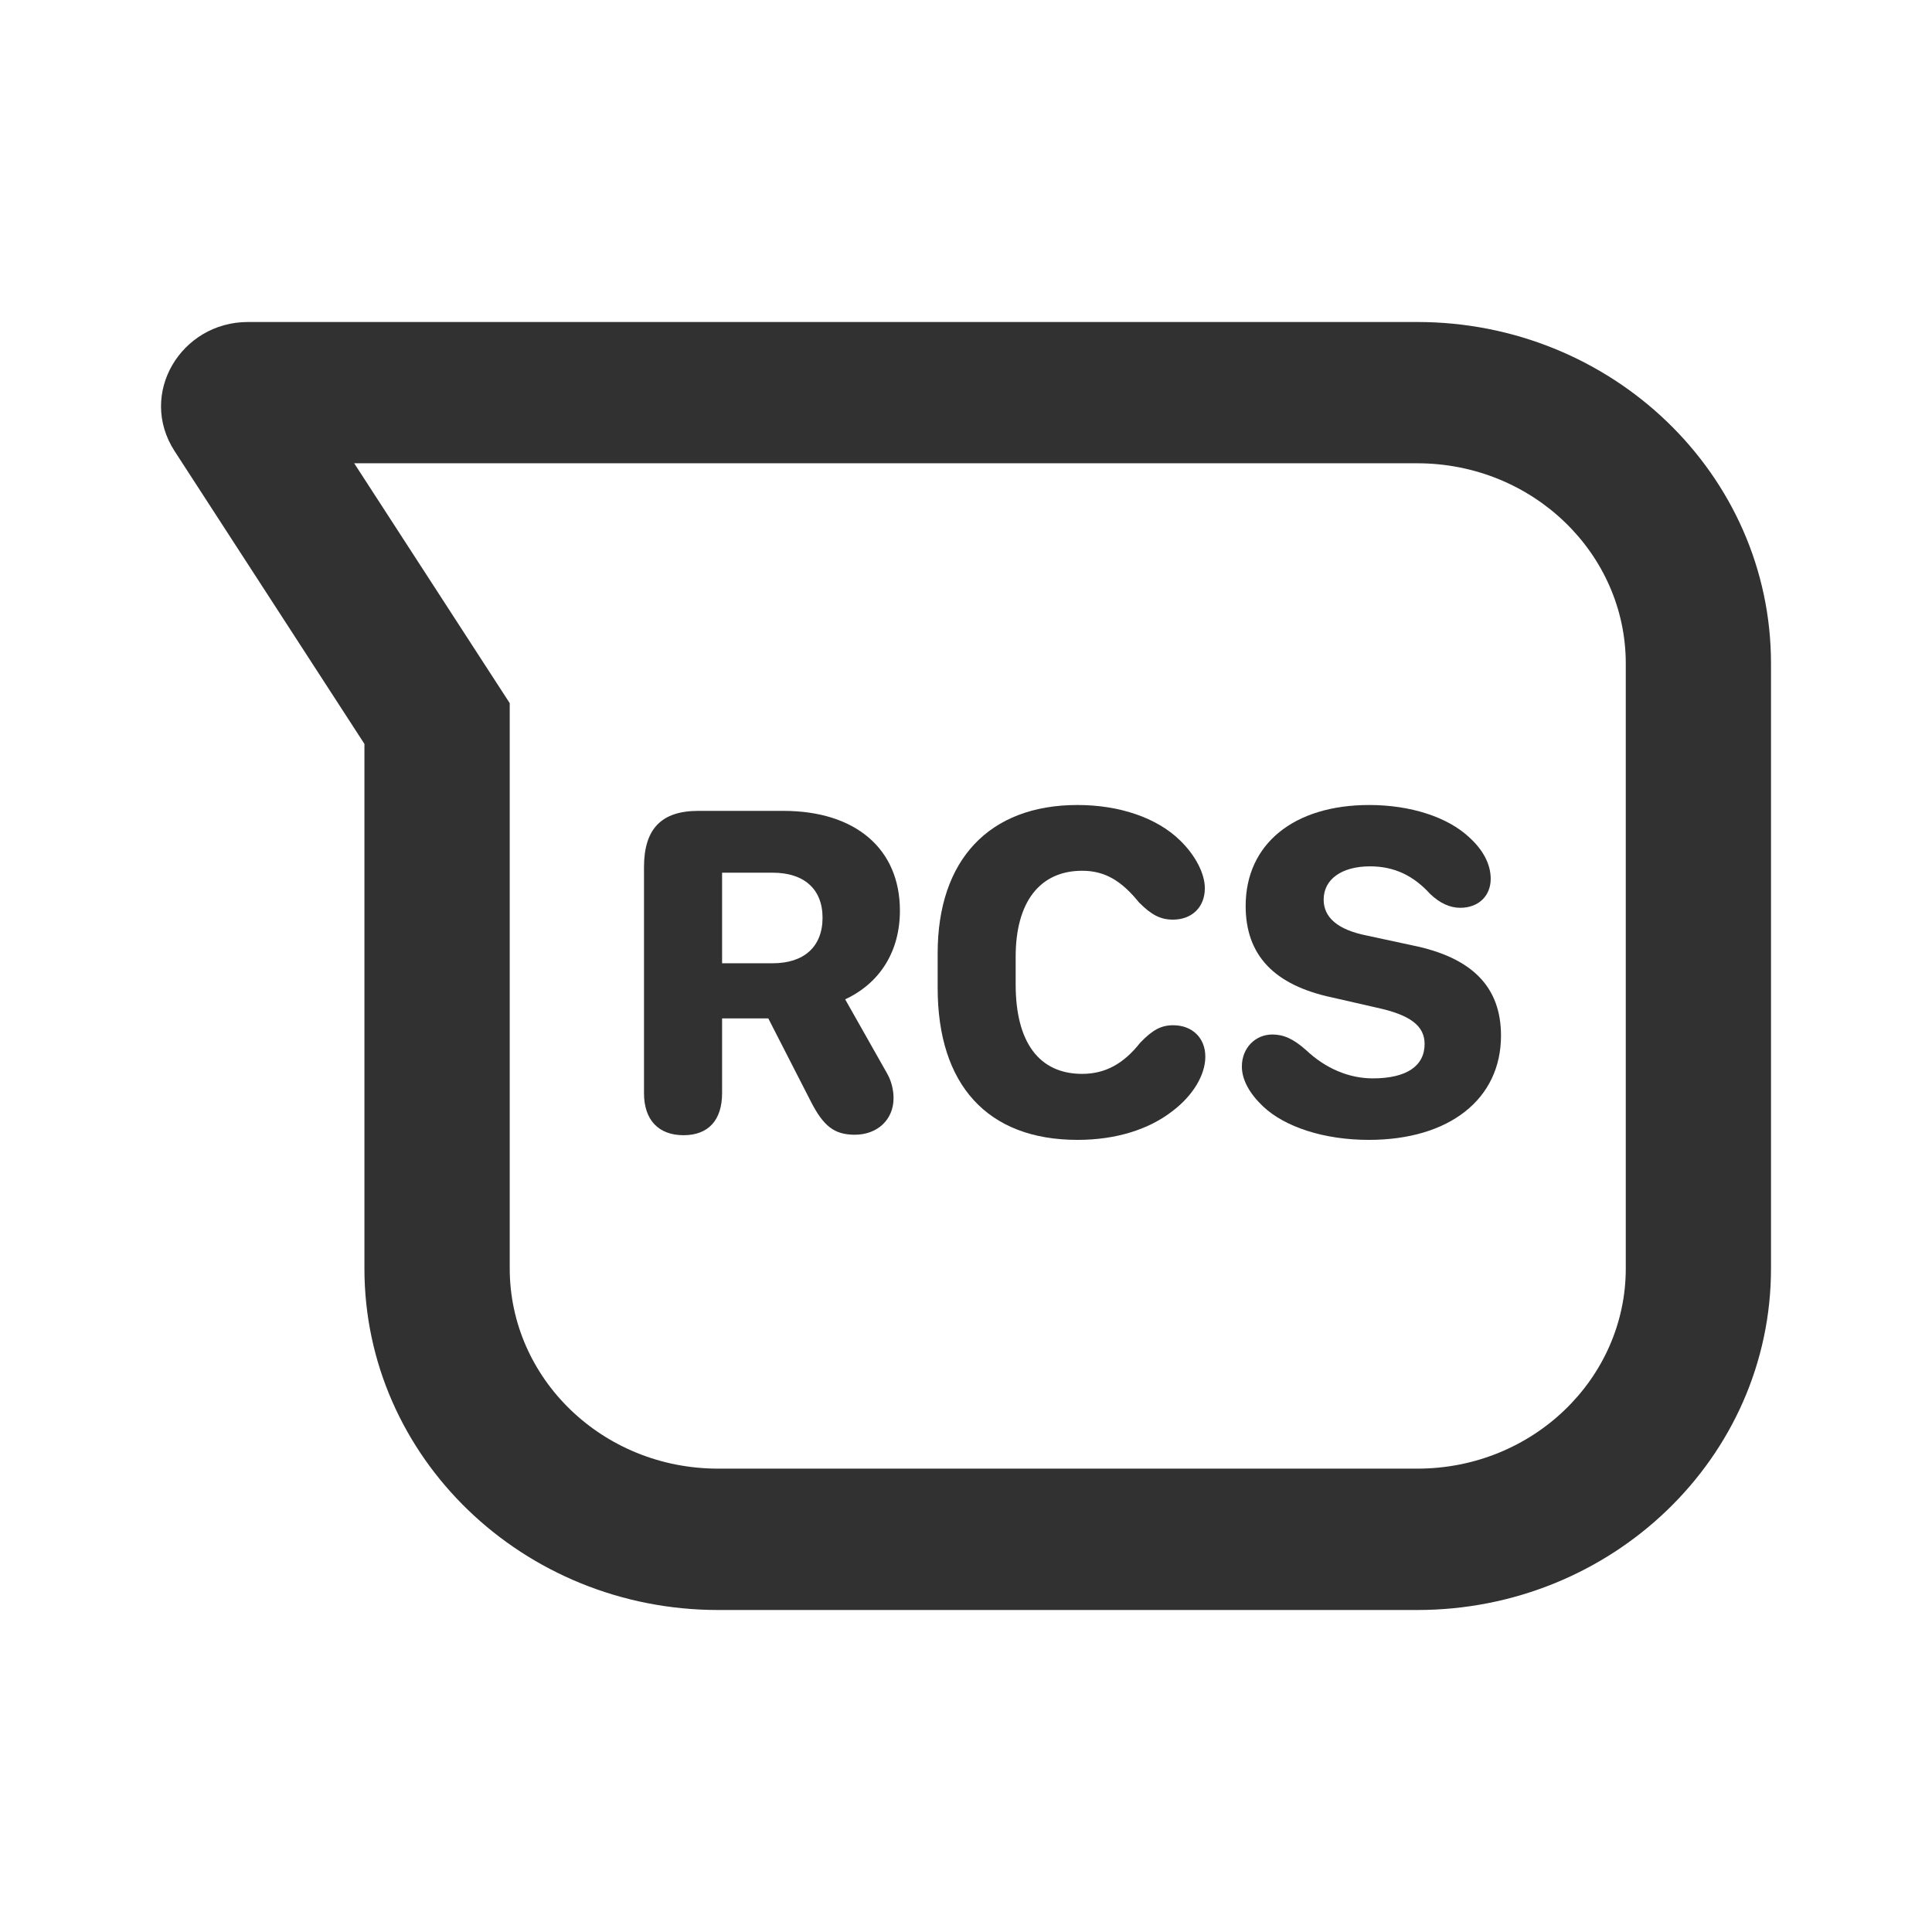 <svg width="24" height="24" viewBox="0 0 24 24" fill="none" xmlns="http://www.w3.org/2000/svg">
<path fill-rule="evenodd" clip-rule="evenodd" d="M17.606 4C20.024 4 22 5.892 22 8.243V15.757C22 18.108 20.024 20 17.606 20H8.921C6.502 20 4.527 18.108 4.527 15.757V9.241L2.169 5.604C1.709 4.894 2.248 4 3.08 4H17.606ZM6.332 8.735V15.757C6.332 17.122 7.482 18.244 8.921 18.244H17.606C19.044 18.244 20.196 17.122 20.196 15.757V8.243C20.196 6.878 19.044 5.756 17.606 5.755H4.4L6.332 8.735Z" fill="#313131"/>
<path d="M15.427 13.249C15.427 13.015 15.597 12.851 15.805 12.851C15.945 12.851 16.065 12.903 16.227 13.047C16.467 13.273 16.757 13.396 17.053 13.396C17.472 13.396 17.697 13.243 17.697 12.968C17.697 12.745 17.521 12.607 17.1 12.517L16.549 12.391C15.828 12.238 15.474 11.866 15.474 11.254C15.474 10.486 16.071 10 17.009 10C17.521 10 17.984 10.149 18.254 10.404C18.427 10.562 18.518 10.738 18.518 10.917C18.518 11.131 18.365 11.277 18.14 11.277C18.014 11.277 17.888 11.222 17.765 11.104C17.56 10.879 17.322 10.762 17.02 10.762C16.666 10.762 16.443 10.923 16.443 11.175C16.443 11.395 16.613 11.55 16.985 11.623L17.542 11.743C18.286 11.893 18.646 12.259 18.646 12.865C18.646 13.653 18.005 14.16 17.003 14.16C16.452 14.16 15.963 14.002 15.69 13.744C15.521 13.583 15.427 13.413 15.427 13.249Z" fill="#313131"/>
<path d="M11.648 12.273V11.84C11.648 10.688 12.283 10 13.385 10C13.906 10 14.369 10.158 14.656 10.437C14.85 10.624 14.967 10.852 14.967 11.034C14.967 11.269 14.806 11.424 14.571 11.424C14.416 11.424 14.302 11.365 14.149 11.21C13.93 10.94 13.725 10.817 13.443 10.817C12.916 10.817 12.617 11.207 12.617 11.884V12.229C12.617 12.95 12.91 13.34 13.443 13.34C13.727 13.34 13.956 13.217 14.164 12.953C14.319 12.792 14.425 12.736 14.574 12.736C14.812 12.736 14.973 12.895 14.973 13.126C14.973 13.357 14.815 13.615 14.56 13.806C14.273 14.028 13.868 14.16 13.385 14.16C12.266 14.16 11.648 13.475 11.648 12.273Z" fill="#313131"/>
<path d="M8.97 13.58C8.97 13.914 8.8 14.102 8.492 14.102C8.179 14.102 8 13.911 8 13.58V10.773C8 10.299 8.214 10.073 8.674 10.073H9.731C10.628 10.073 11.179 10.545 11.179 11.312C11.179 11.816 10.933 12.212 10.499 12.414L11.021 13.337C11.073 13.428 11.1 13.539 11.1 13.642C11.1 13.908 10.9 14.096 10.619 14.096C10.364 14.096 10.229 13.99 10.071 13.68L9.544 12.651H8.97V13.58ZM8.97 11.966H9.6C9.983 11.966 10.218 11.764 10.218 11.4C10.218 11.043 9.986 10.841 9.6 10.841H8.97V11.966Z" fill="#313131"/>
</svg>
